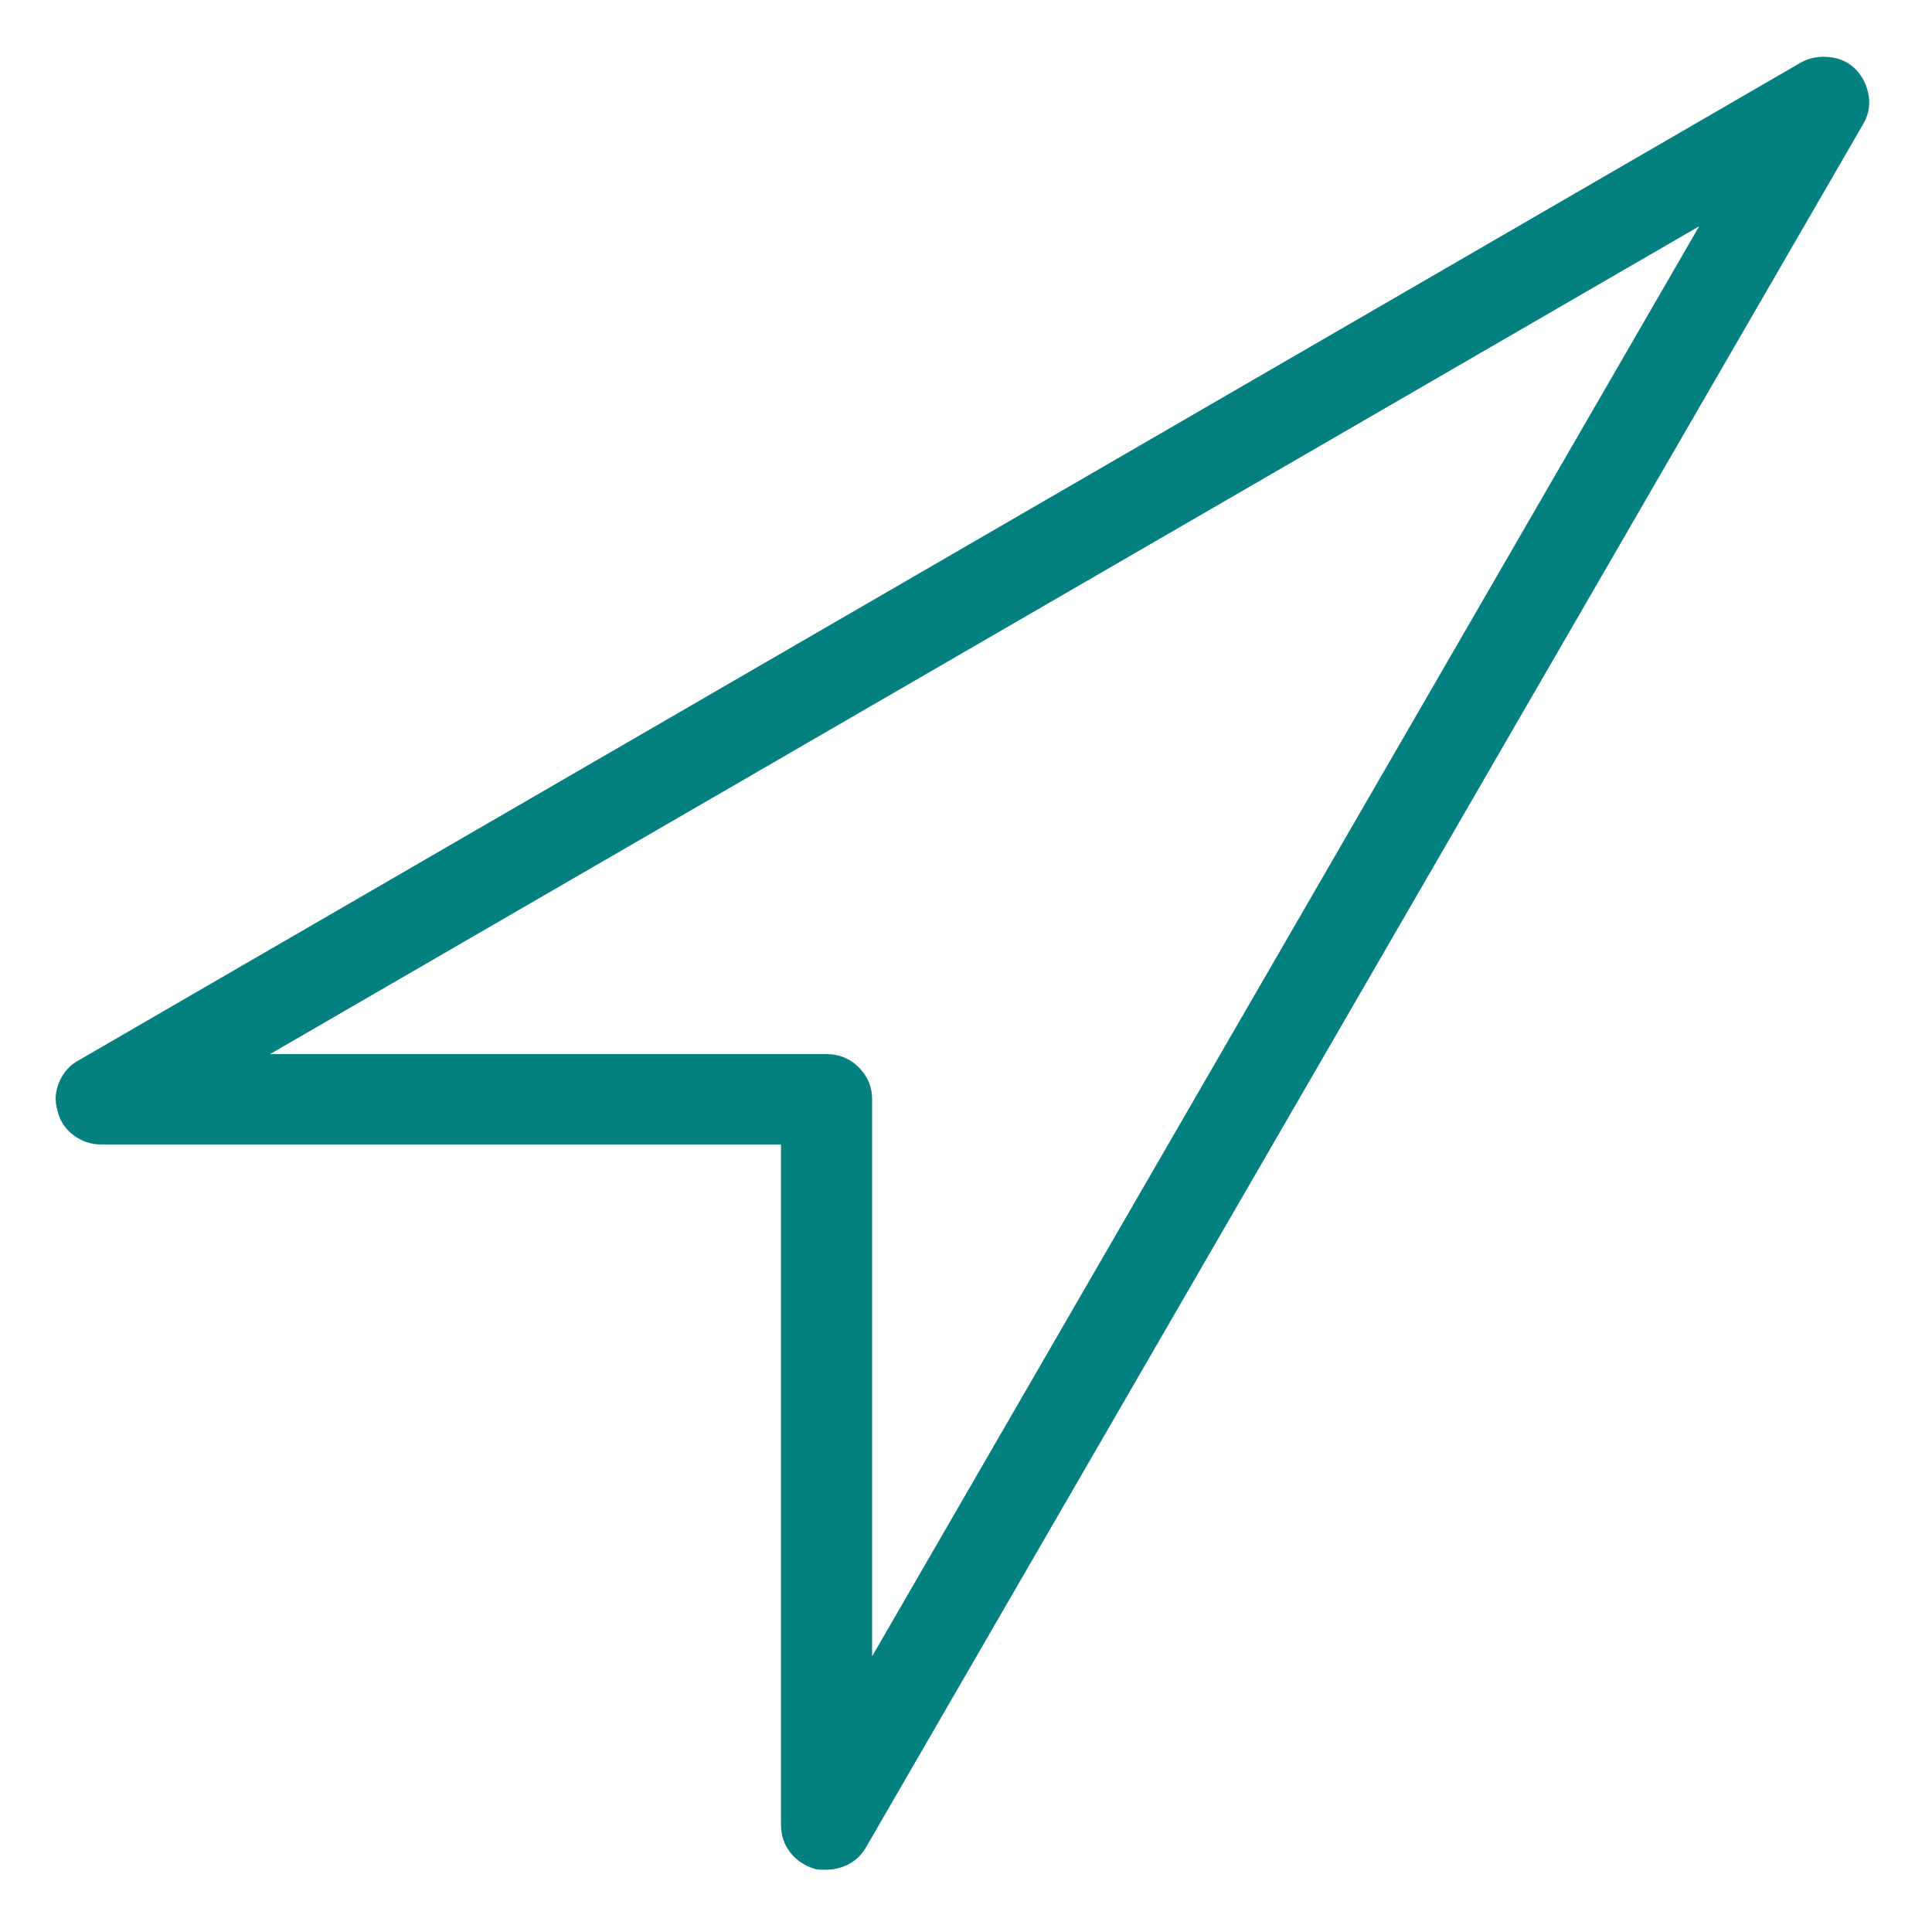 <?xml version="1.0" encoding="UTF-8" standalone="no"?><!DOCTYPE svg PUBLIC "-//W3C//DTD SVG 1.1//EN" "http://www.w3.org/Graphics/SVG/1.1/DTD/svg11.dtd"><svg width="100%" height="100%" viewBox="0 0 209 209" version="1.1" xmlns="http://www.w3.org/2000/svg" xmlns:xlink="http://www.w3.org/1999/xlink" xml:space="preserve" xmlns:serif="http://www.serif.com/" style="fill-rule:evenodd;clip-rule:evenodd;stroke-linejoin:round;stroke-miterlimit:2;"><g><path d="M89.373,202.261l-0.621,0c-0.229,0 -0.442,-0.033 -0.638,-0.098c-1.079,-0.327 -1.962,-0.916 -2.632,-1.782c-0.67,-0.85 -0.997,-1.864 -0.997,-3.008l0,-73.567l-73.567,0c-1.095,0 -2.076,-0.343 -2.975,-1.013c-0.883,-0.671 -1.471,-1.537 -1.716,-2.632c-0.327,-1.014 -0.262,-2.06 0.179,-3.106c0.458,-1.063 1.161,-1.848 2.109,-2.355l186.319,-107.946c0.949,-0.523 1.995,-0.703 3.107,-0.572c1.128,0.114 2.059,0.572 2.828,1.34c0.768,0.818 1.226,1.782 1.389,2.861c0.164,1.096 -0.049,2.109 -0.621,3.074l-107.865,186.401c-0.441,0.768 -1.046,1.356 -1.814,1.782c-0.769,0.408 -1.602,0.621 -2.485,0.621Zm-60.161,-88.231l60.161,0c1.406,0 2.583,0.474 3.531,1.439c0.965,0.964 1.439,2.109 1.439,3.449l0,60.259l89.473,-154.702l-154.604,89.555Z" style="fill:#03807f;fill-rule:nonzero;"/></g></svg>
